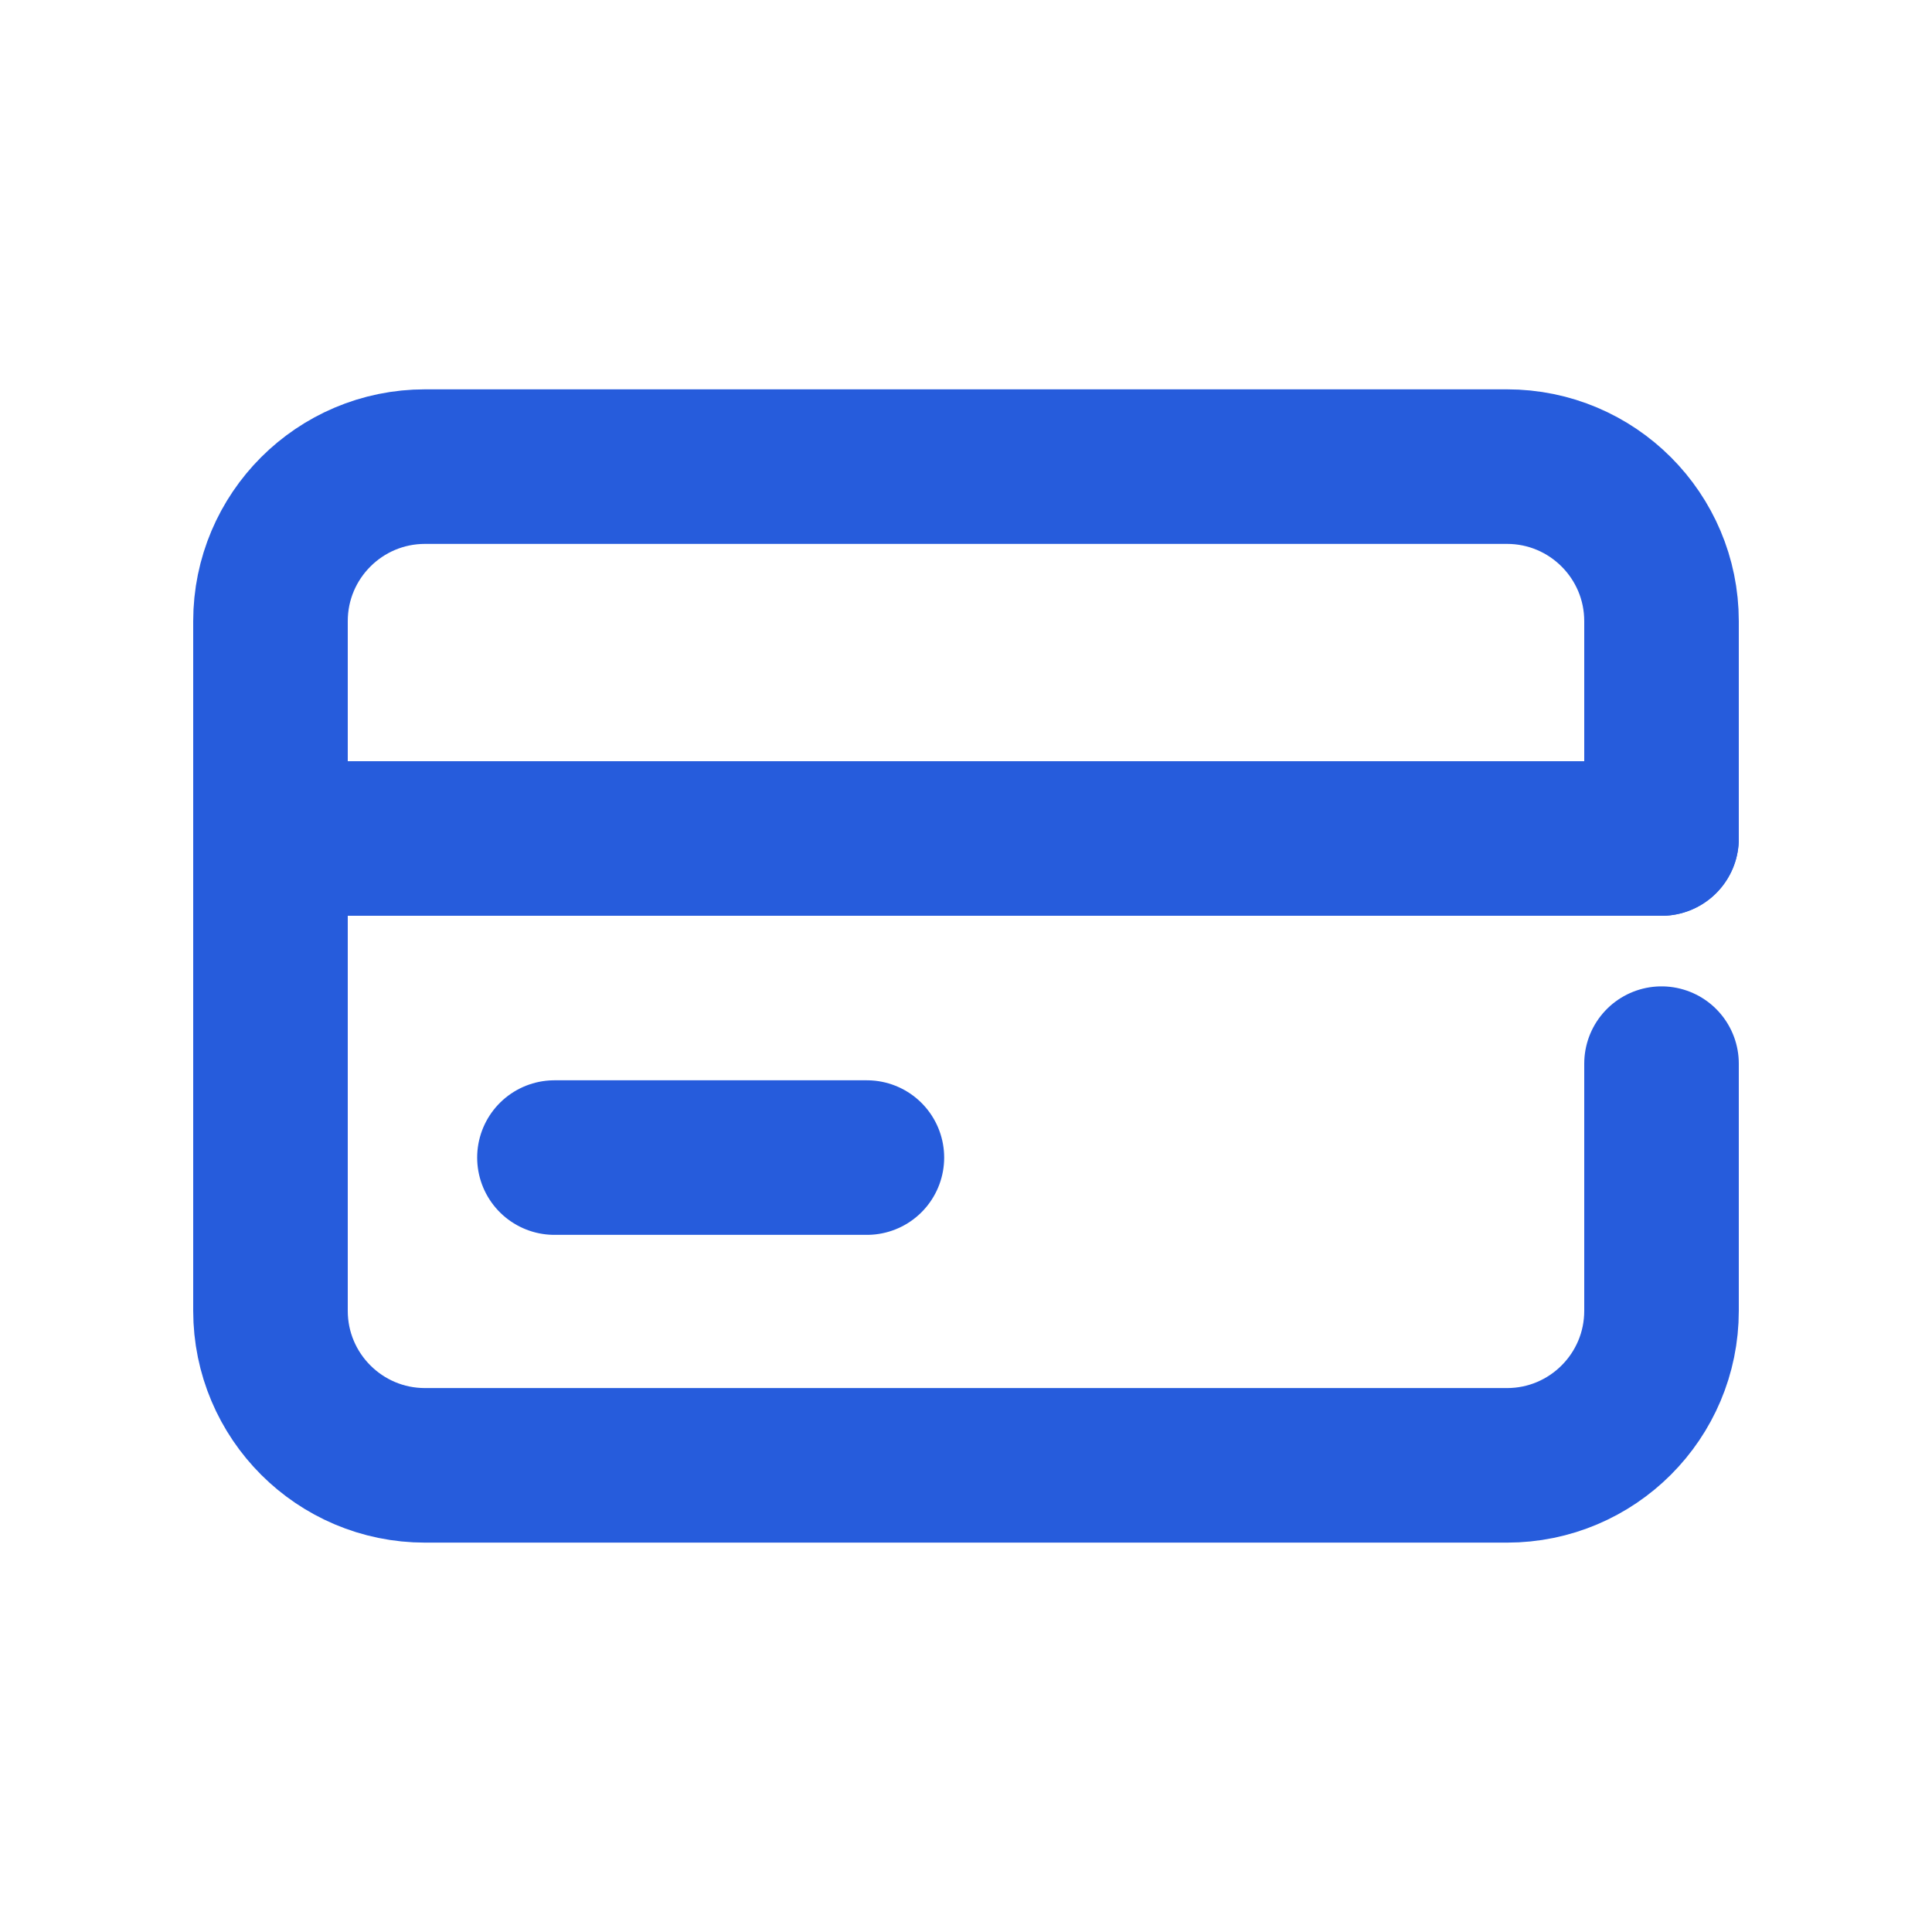 <?xml version="1.0" encoding="UTF-8"?>
<!-- Generator: Adobe Illustrator 16.0.0, SVG Export Plug-In . SVG Version: 6.00 Build 0)  -->
<svg xmlns="http://www.w3.org/2000/svg" xmlns:xlink="http://www.w3.org/1999/xlink" version="1.1" id="Layer_1" x="0px" y="0px" width="50px" height="50px" viewBox="0 0 50 50" xml:space="preserve">
<g>
	<path fill="none" stroke="#265CDC" stroke-width="4" stroke-linecap="round" stroke-linejoin="round" stroke-miterlimit="10" d="   M43,27.527v6.396c0,2.209-1.791,4-4,4H11c-2.209,0-4-1.791-4-4V16.076c0-2.209,1.791-4,4-4h28c2.209,0,4,1.791,4,4v5.625"></path>
	
		<line fill="none" stroke="#265CDC" stroke-width="4" stroke-linecap="round" stroke-linejoin="round" stroke-miterlimit="10" x1="7" y1="21.7" x2="43" y2="21.7"></line>
	
		<line fill="none" stroke="#265CDC" stroke-width="4" stroke-linecap="round" stroke-linejoin="round" stroke-miterlimit="10" x1="14.349" y1="29.958" x2="22.435" y2="29.958"></line>
</g>
</svg>
